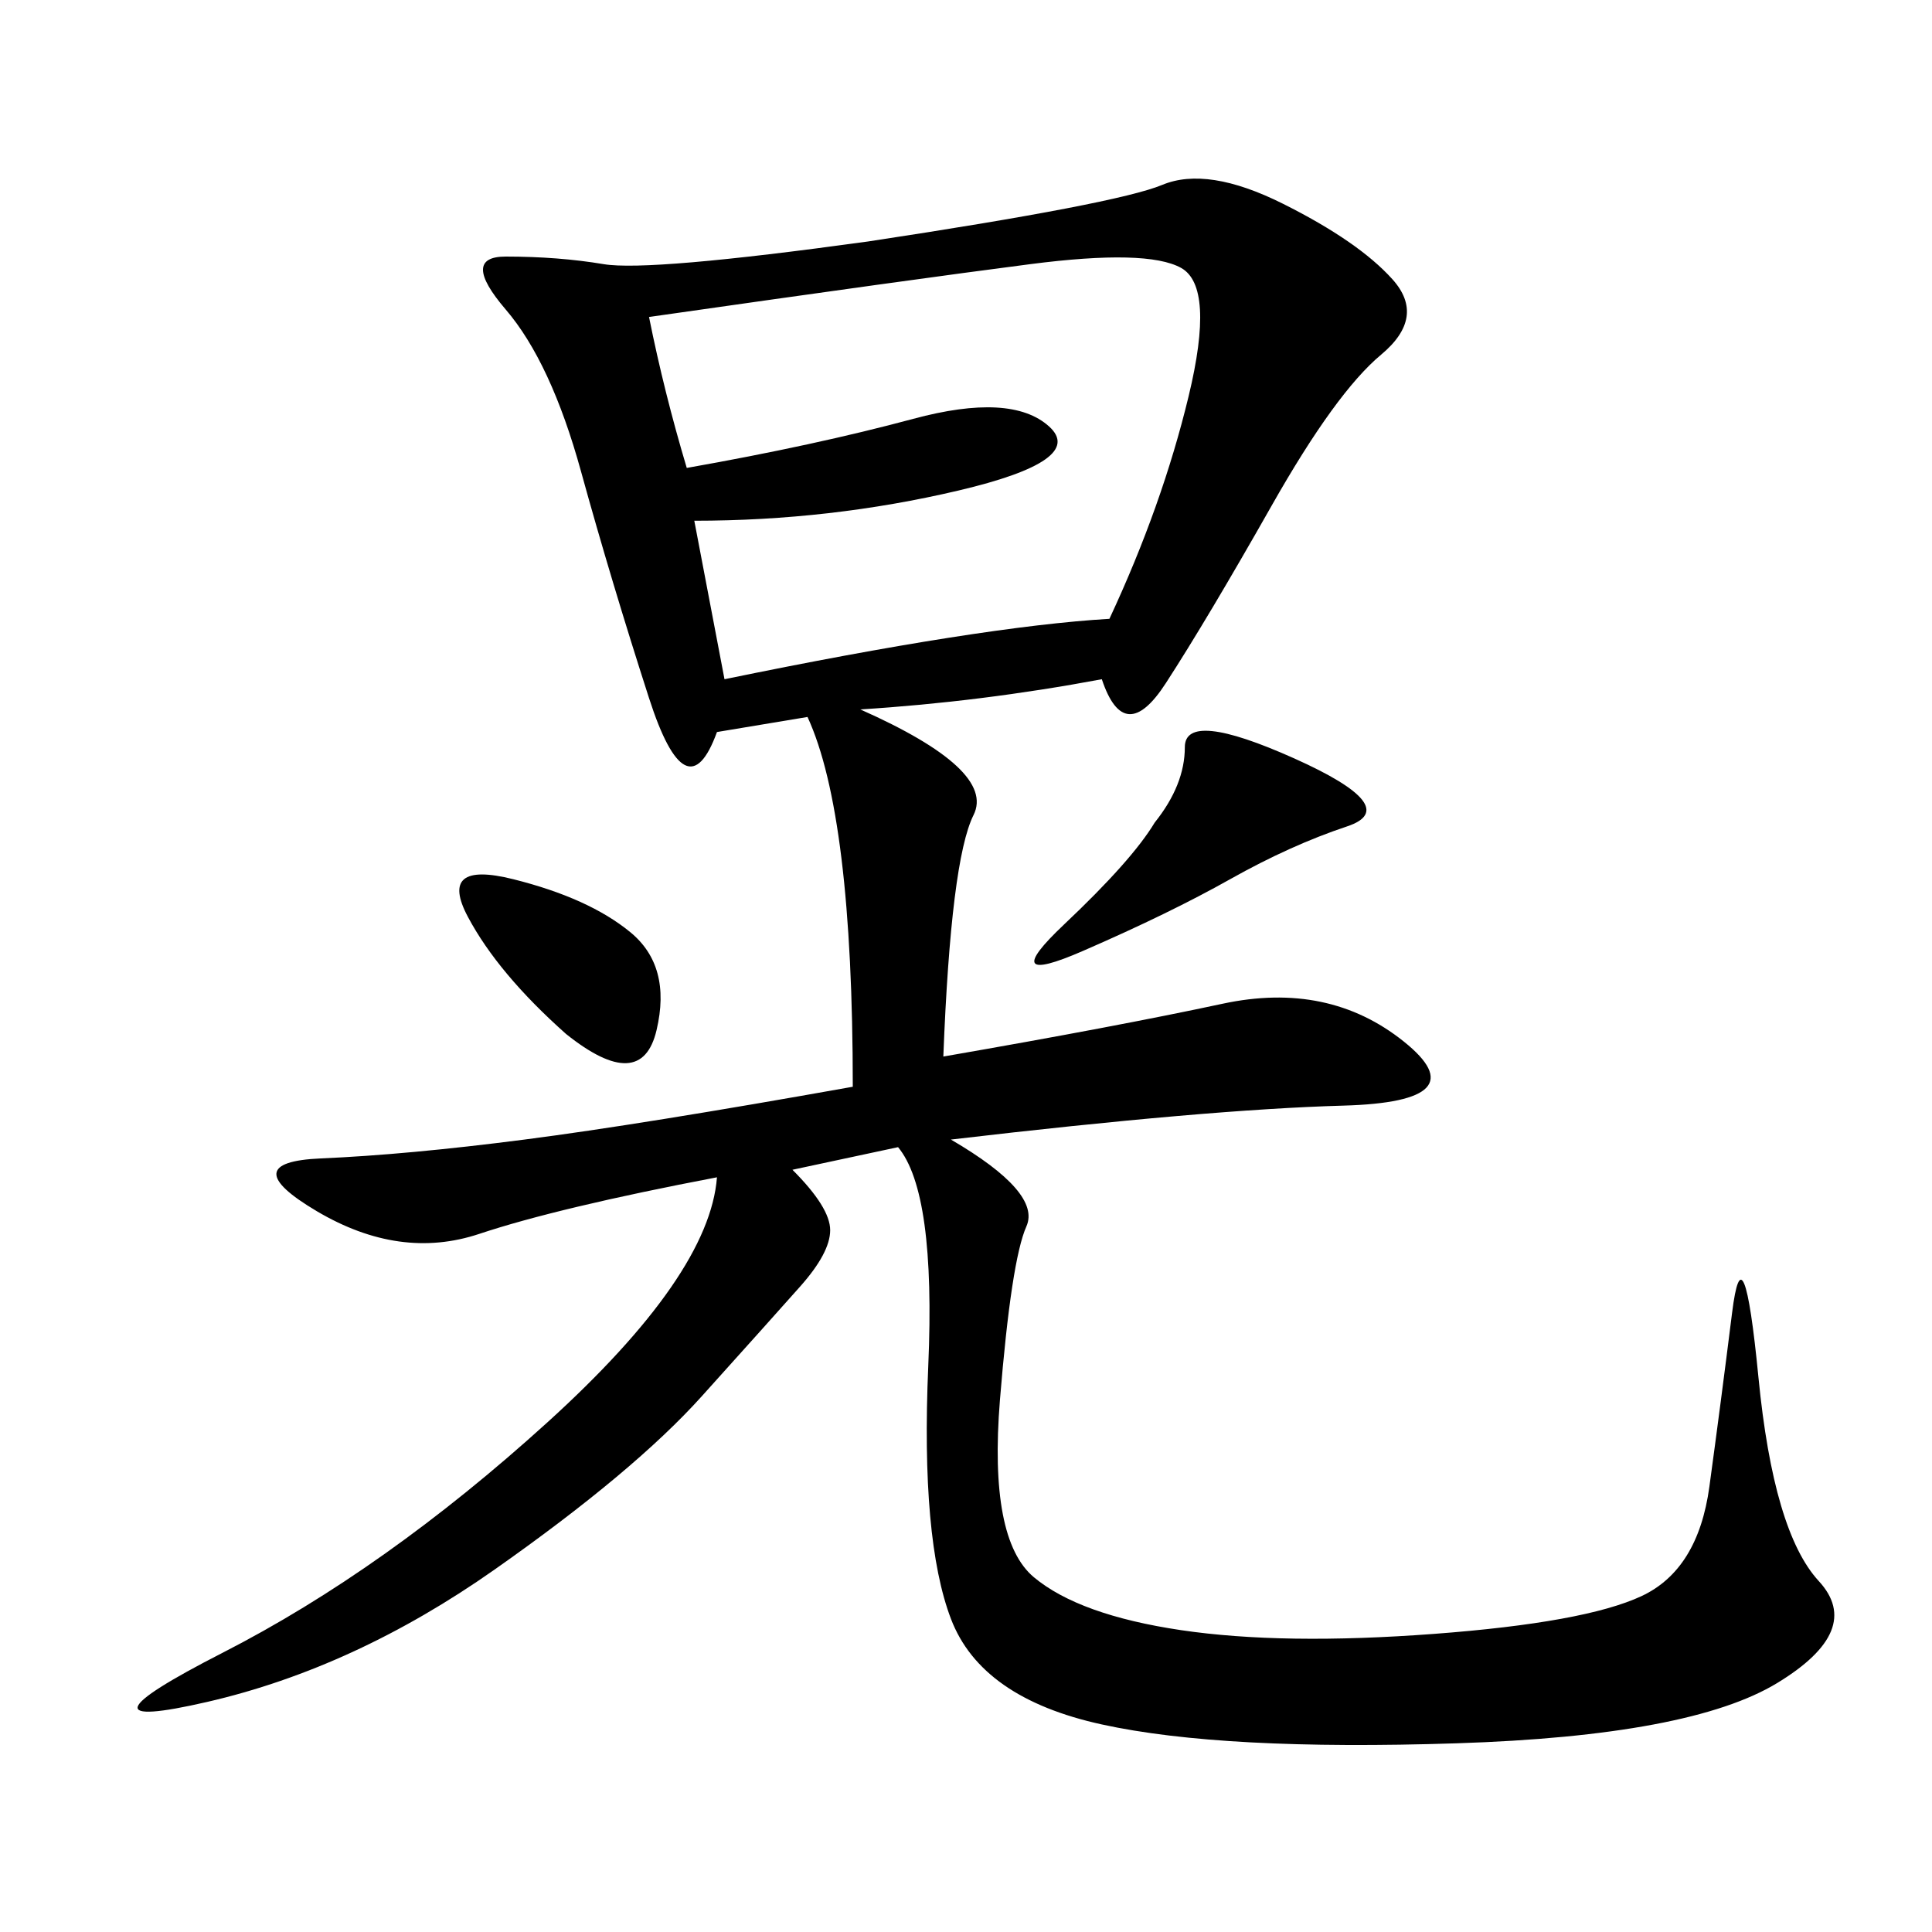 <svg xmlns="http://www.w3.org/2000/svg" xmlns:xlink="http://www.w3.org/1999/xlink" width="300" height="300"><path d="M171.09 105.47Q152.34 108.98 133.59 110.16L133.59 110.16Q154.69 119.53 151.17 126.56Q147.66 133.59 146.48 164.06L146.48 164.06Q173.44 159.38 189.84 155.86Q206.25 152.34 217.97 161.72Q229.69 171.09 208.59 171.68Q187.50 172.27 147.66 176.95L147.66 176.95Q161.72 185.16 159.38 190.43Q157.03 195.70 155.27 217.38Q153.52 239.06 160.55 244.92Q167.58 250.78 183.40 253.13Q199.22 255.47 222.66 253.71Q246.09 251.95 254.88 247.85Q263.67 243.75 265.43 230.86Q267.19 217.97 268.95 203.91Q270.70 189.84 273.05 213.87Q275.39 237.89 282.42 245.51Q289.45 253.13 275.98 261.33Q262.50 269.53 226.17 270.70Q189.84 271.88 171.09 267.77Q152.34 263.67 147.66 251.37Q142.97 239.06 144.14 212.11Q145.31 185.16 139.45 178.13L139.45 178.13L123.05 181.64Q128.91 187.50 128.91 191.02L128.91 191.02Q128.91 194.53 124.22 199.80Q119.53 205.08 108.98 216.80Q98.44 228.52 76.76 243.75Q55.08 258.98 32.23 264.26Q9.38 269.53 34.57 256.64Q59.77 243.75 84.96 220.90Q110.16 198.05 111.33 182.81L111.33 182.81Q86.72 187.50 74.41 191.60Q62.11 195.70 49.22 188.09Q36.33 180.47 49.80 179.88Q63.28 179.30 81.45 176.95Q99.61 174.61 132.42 168.75L132.42 168.75Q132.42 126.56 125.39 111.33L125.39 111.33L111.33 113.67Q106.64 126.56 100.78 108.40Q94.92 90.23 90.23 73.24Q85.55 56.25 78.52 48.05Q71.48 39.84 78.52 39.84L78.52 39.84Q86.72 39.84 93.75 41.02Q100.78 42.19 134.77 37.50L134.77 37.50Q173.44 31.64 180.47 28.71Q187.50 25.78 199.22 31.64Q210.94 37.50 216.21 43.36Q221.48 49.22 214.45 55.08Q207.42 60.94 197.46 78.52Q187.50 96.09 181.05 106.05Q174.61 116.02 171.09 105.47L171.09 105.47ZM107.81 80.86L112.50 105.47Q152.34 97.27 172.27 96.09L172.27 96.09Q180.47 78.52 184.57 61.52Q188.67 44.53 183.40 41.60Q178.13 38.67 159.96 41.02Q141.80 43.36 100.78 49.22L100.78 49.22Q103.13 60.94 106.64 72.66L106.64 72.66Q126.56 69.14 141.80 65.04Q157.03 60.94 162.89 66.21Q168.75 71.48 148.83 76.17Q128.91 80.86 107.81 80.86L107.81 80.86ZM179.30 127.73Q183.98 121.88 183.98 116.02L183.98 116.02Q183.98 110.16 200.98 117.77Q217.97 125.39 209.18 128.32Q200.39 131.25 191.02 136.52Q181.64 141.80 168.16 147.66Q154.69 153.52 165.23 143.55Q175.78 133.59 179.30 127.73L179.30 127.73ZM87.89 160.55Q77.34 151.17 72.66 142.38Q67.97 133.59 79.69 136.52Q91.41 139.45 97.85 144.73Q104.30 150 101.95 159.96Q99.61 169.92 87.89 160.55L87.89 160.55Z"/></svg>